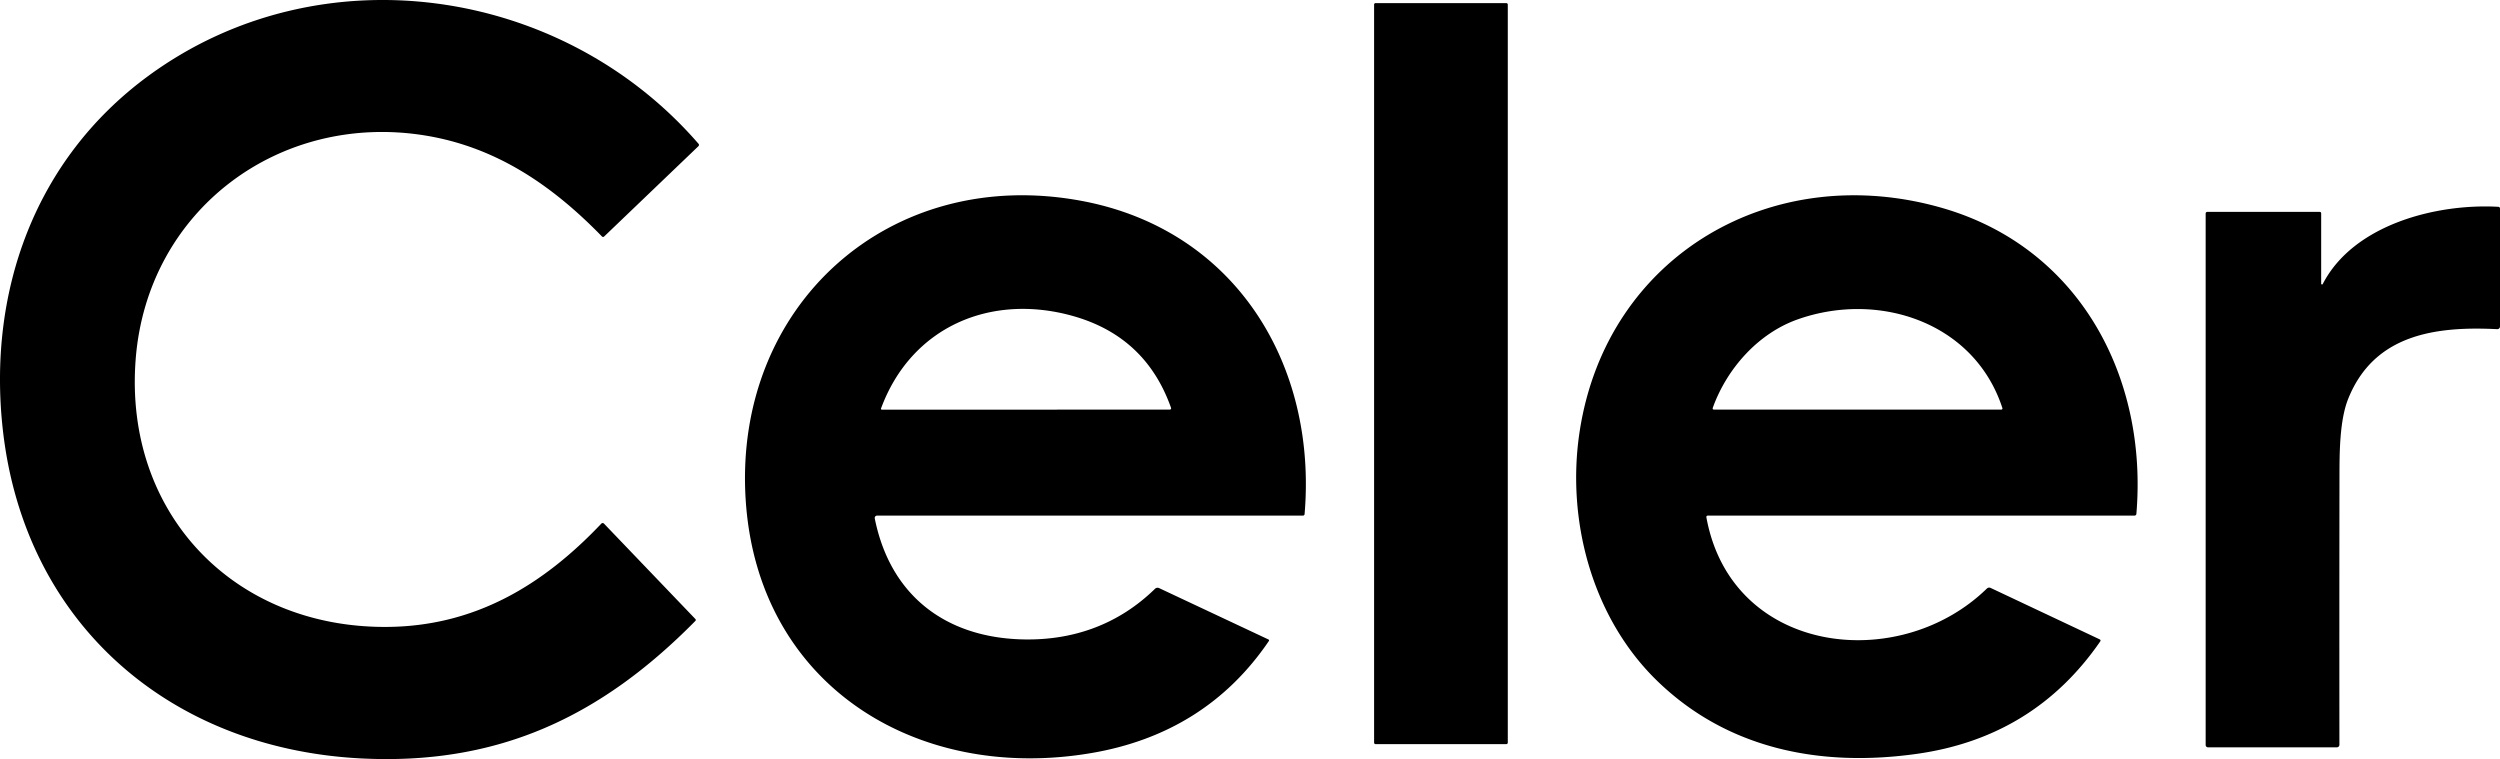 <svg xmlns="http://www.w3.org/2000/svg" fill="none" viewBox="0 0 1024 311"><path fill="#000" d="M60.853 31.022c69.939-51.223 169.033-36.995 225.217 27.82q.493.57-.052 1.089l-38.515 36.891q-.505.48-.985-.013c-20.21-20.758-43.104-36.528-72.272-41.297-59.827-9.757-114.003 30.607-118.682 91.755-4.81 62.704 39.85 109.702 102.464 109.521 36.117-.104 64.17-16.884 88.27-42.308a.74.74 0 0 1 .547-.237.77.77 0 0 1 .555.237l37.4 39.043q.401.428-.013.842c-38.632 39.198-80.712 59.127-136.806 56.289-78.365-3.965-137.868-55.239-146.8-134.451-6.378-56.575 13.016-111.011 59.672-145.181M617.59 304.188a.61.61 0 0 1-.61.609h-53.54a.6.6 0 0 1-.562-.376.6.6 0 0 1-.047-.233V1.879a.6.6 0 0 1 .179-.43.6.6 0 0 1 .43-.179h53.54a.61.61 0 0 1 .61.61zm-170.498 4.25c-71.637 12.233-136.754-27.82-141.654-103.624-5.147-79.666 58.868-137.316 137.726-122.505 62.847 11.818 96.371 66.954 91.199 128.206q-.053.674-.726.674H359.263a.96.96 0 0 0-.758.355.96.96 0 0 0-.201.811c6.261 31.229 28.494 48.295 59.218 49.5 21.195.829 40.291-5.754 55.562-20.681a1.52 1.52 0 0 1 1.698-.285l44.789 21.043a.416.416 0 0 1 .169.609c-17.553 25.864-42.262 40.714-72.648 45.897m-8.116-179.143c-33.407-9.174-65.803 4.626-78.119 38.031a.352.352 0 0 0 .325.467l117.956-.013a.56.56 0 0 0 .455-.239.54.54 0 0 0 .063-.5q-10.41-29.44-40.68-37.746m259.973 82.659c10.229 56.133 78.625 64.349 114.807 29.181q.738-.726 1.685-.285l44.517 20.992q.687.324.246.959-27.067 39.184-74.955 45.961c-39.527 5.598-77.821-1.904-106.691-30.101-26.576-25.955-37.102-65.917-31.502-102.134 11.162-72.228 79.247-111.335 148.525-91.328 56.145 16.21 84.211 69.247 79.48 125.29a.75.75 0 0 1-.242.499.77.77 0 0 1-.523.201H699.585q-.765 0-.636.765m37.401-81.143c-16.283 5.753-29.026 20.227-34.769 36.153q-.298.816.57.816h117.581a.49.49 0 0 0 .383-.197.48.48 0 0 0 .071-.425c-11.46-35.194-50.649-48.074-83.836-36.347m214.405-14.617a.34.34 0 0 0 .476.306.34.34 0 0 0 .16-.15c12.574-24.413 46.591-33.056 71.859-31.643q.75.038.75.803v48.229c0 .148-.03.294-.09.429a1.07 1.07 0 0 1-.63.592c-.14.052-.28.075-.43.068-25.348-1.27-50.38 2.151-60.985 28.417-3.578 8.837-3.604 22.132-3.617 31.98q-.077 55.175-.026 109.831c0 .279-.109.546-.303.743a1.04 1.04 0 0 1-.734.307H904.41a.97.97 0 0 1-.972-.972V87.441a.646.646 0 0 1 .648-.648h46.021q.648 0 .648.648z"/></svg>

